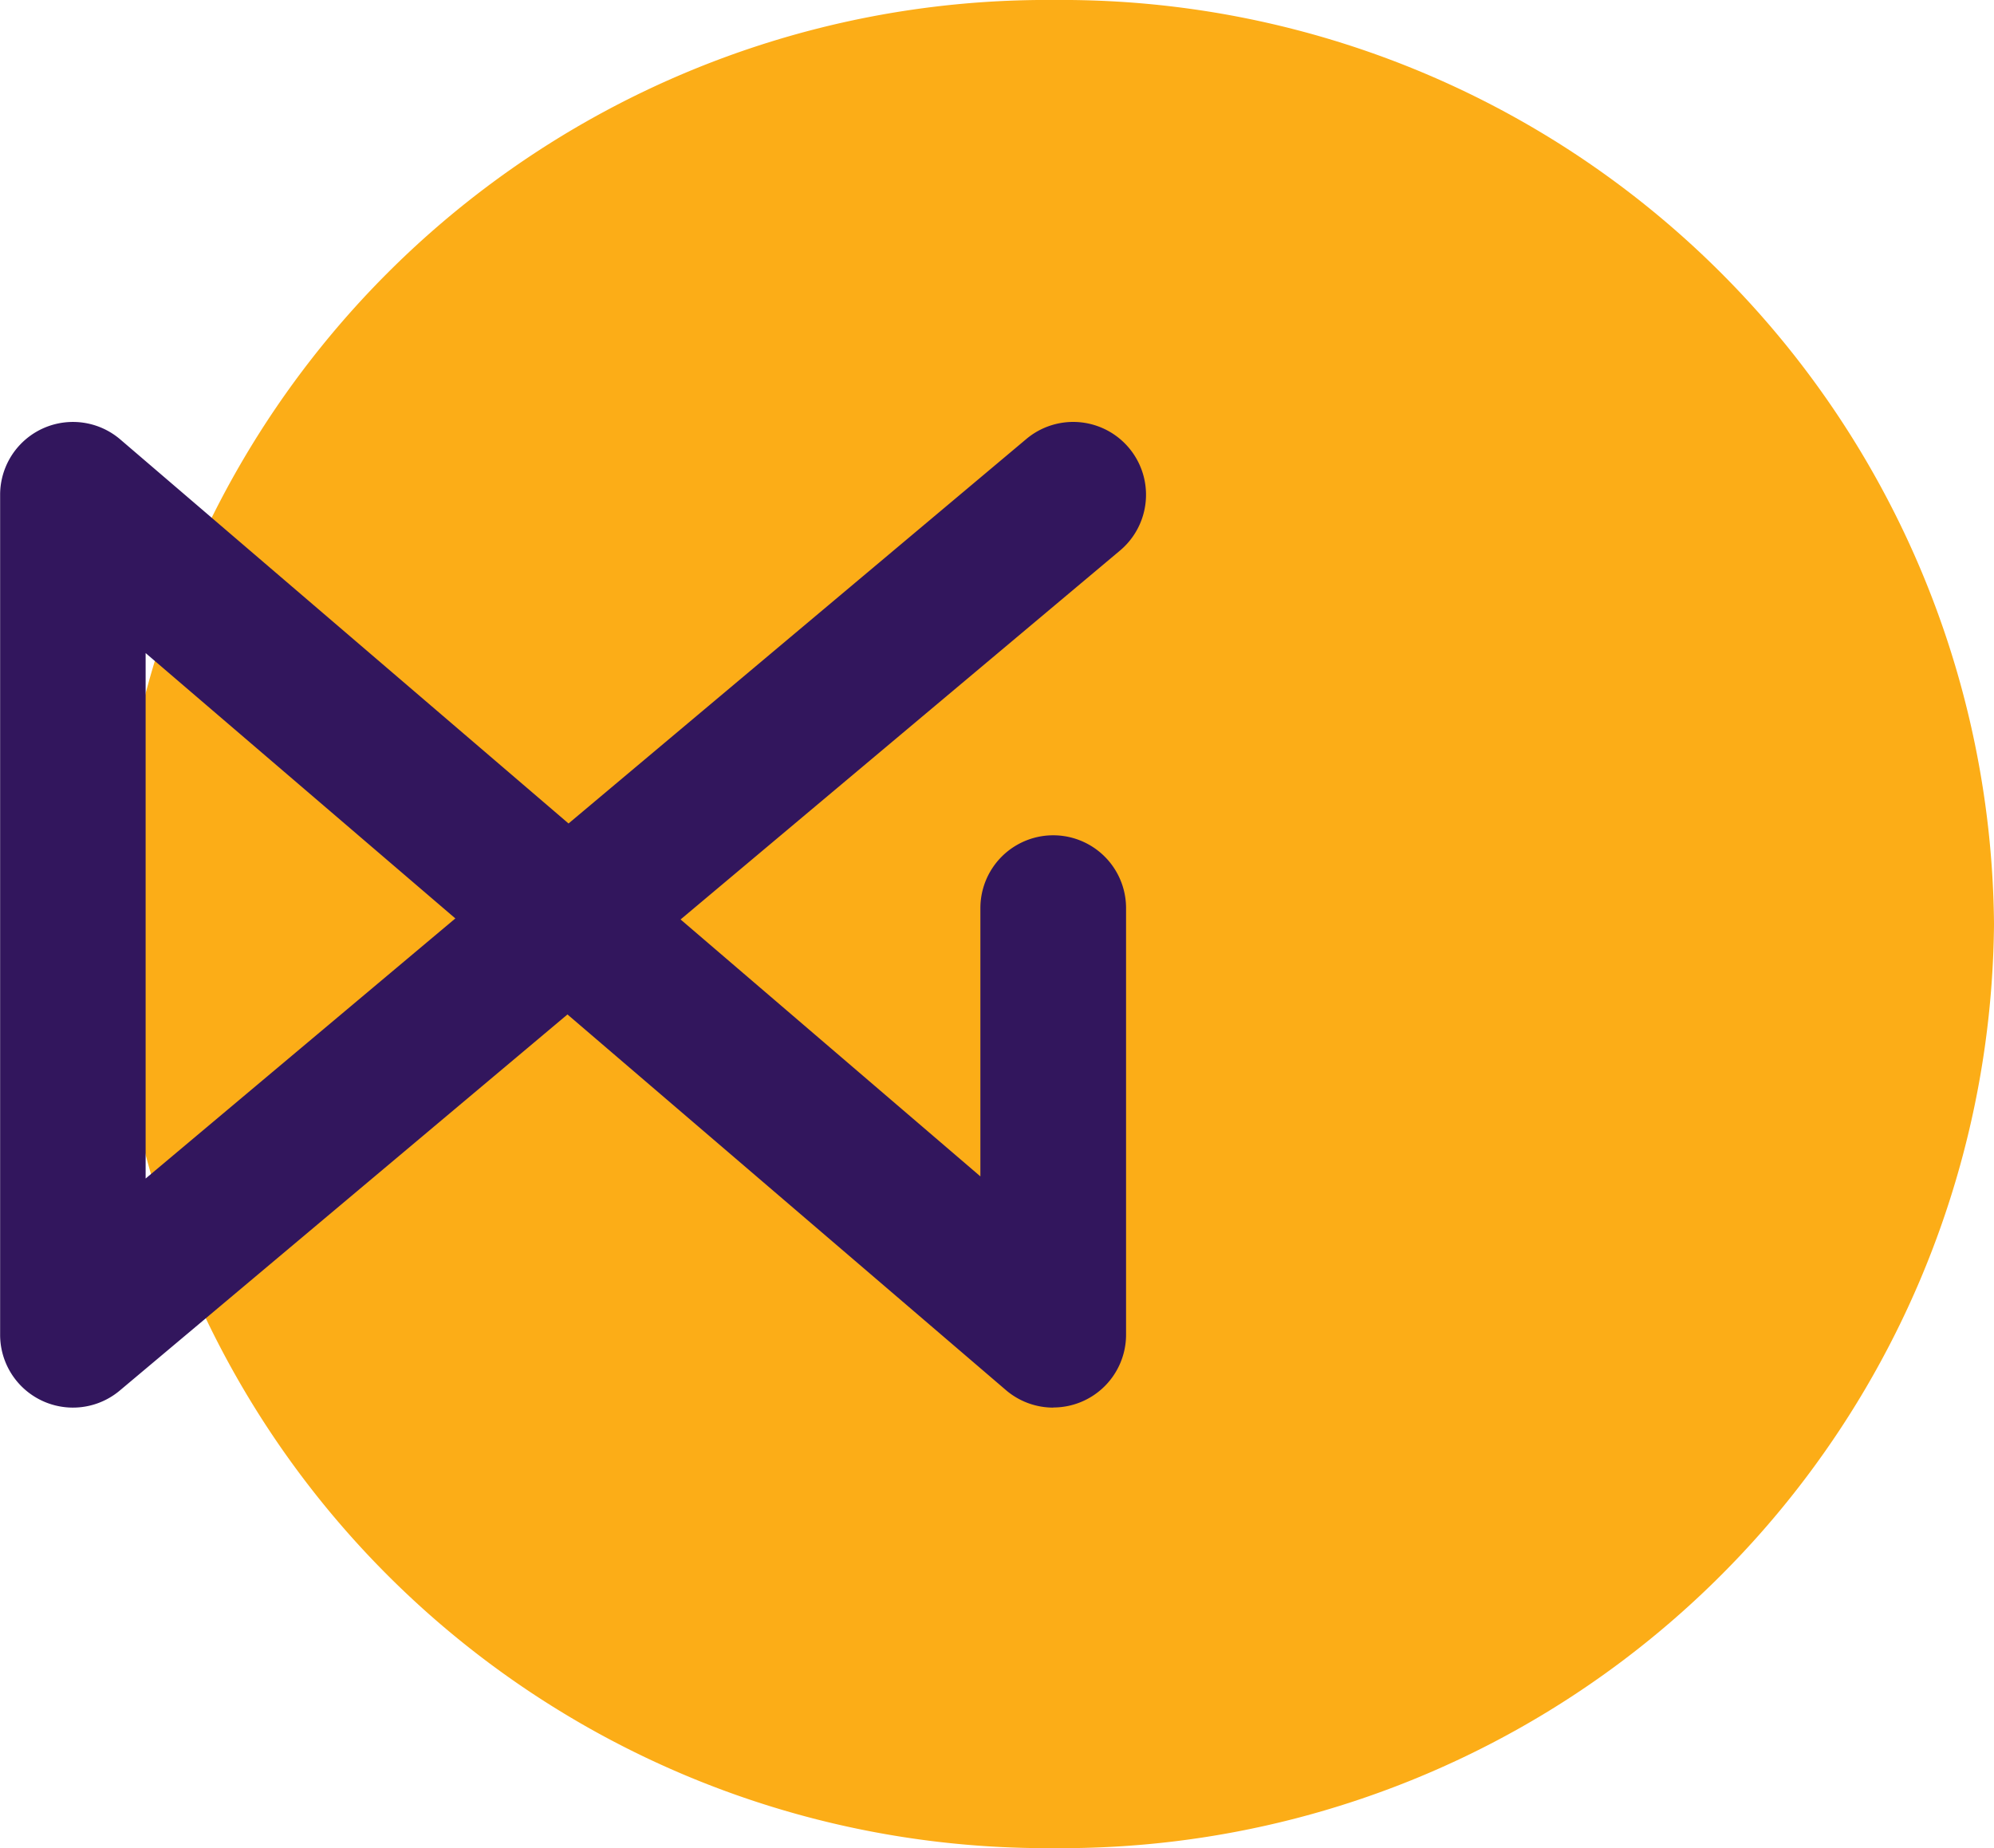 <svg xmlns="http://www.w3.org/2000/svg" width="48.551" height="45" viewBox="0 0 48.551 45">
  <g id="icon_payments" transform="translate(-4.783 170.823)">
    <g id="Group_16729" data-name="Group 16729" transform="translate(7.574 -170.823)">
      <path id="Path_14557" data-name="Path 14557" d="M22.88,0A22.692,22.692,0,0,1,45.76,22.5,22.692,22.692,0,0,1,22.88,45,22.692,22.692,0,0,1,0,22.5,22.692,22.692,0,0,1,22.88,0Z" fill="#fcad17"/>
    </g>
    <path id="NMI_badge" data-name="NMI badge" d="M415.222,202.886a1.773,1.773,0,0,1-1.154-.427l-10.675-9.146-10.9,9.157a1.773,1.773,0,0,1-2.914-1.358V180.66a1.773,1.773,0,0,1,2.927-1.347l10.913,9.35,11.147-9.362a1.773,1.773,0,1,1,2.281,2.716L406.147,191l7.3,6.256v-6.532a1.773,1.773,0,0,1,3.547,0v10.386a1.773,1.773,0,0,1-1.773,1.773Zm-22.1-18.372v12.794l7.541-6.333Z" transform="translate(-384.793 -339.435)" fill="#32165d"/>
  </g>
</svg>
